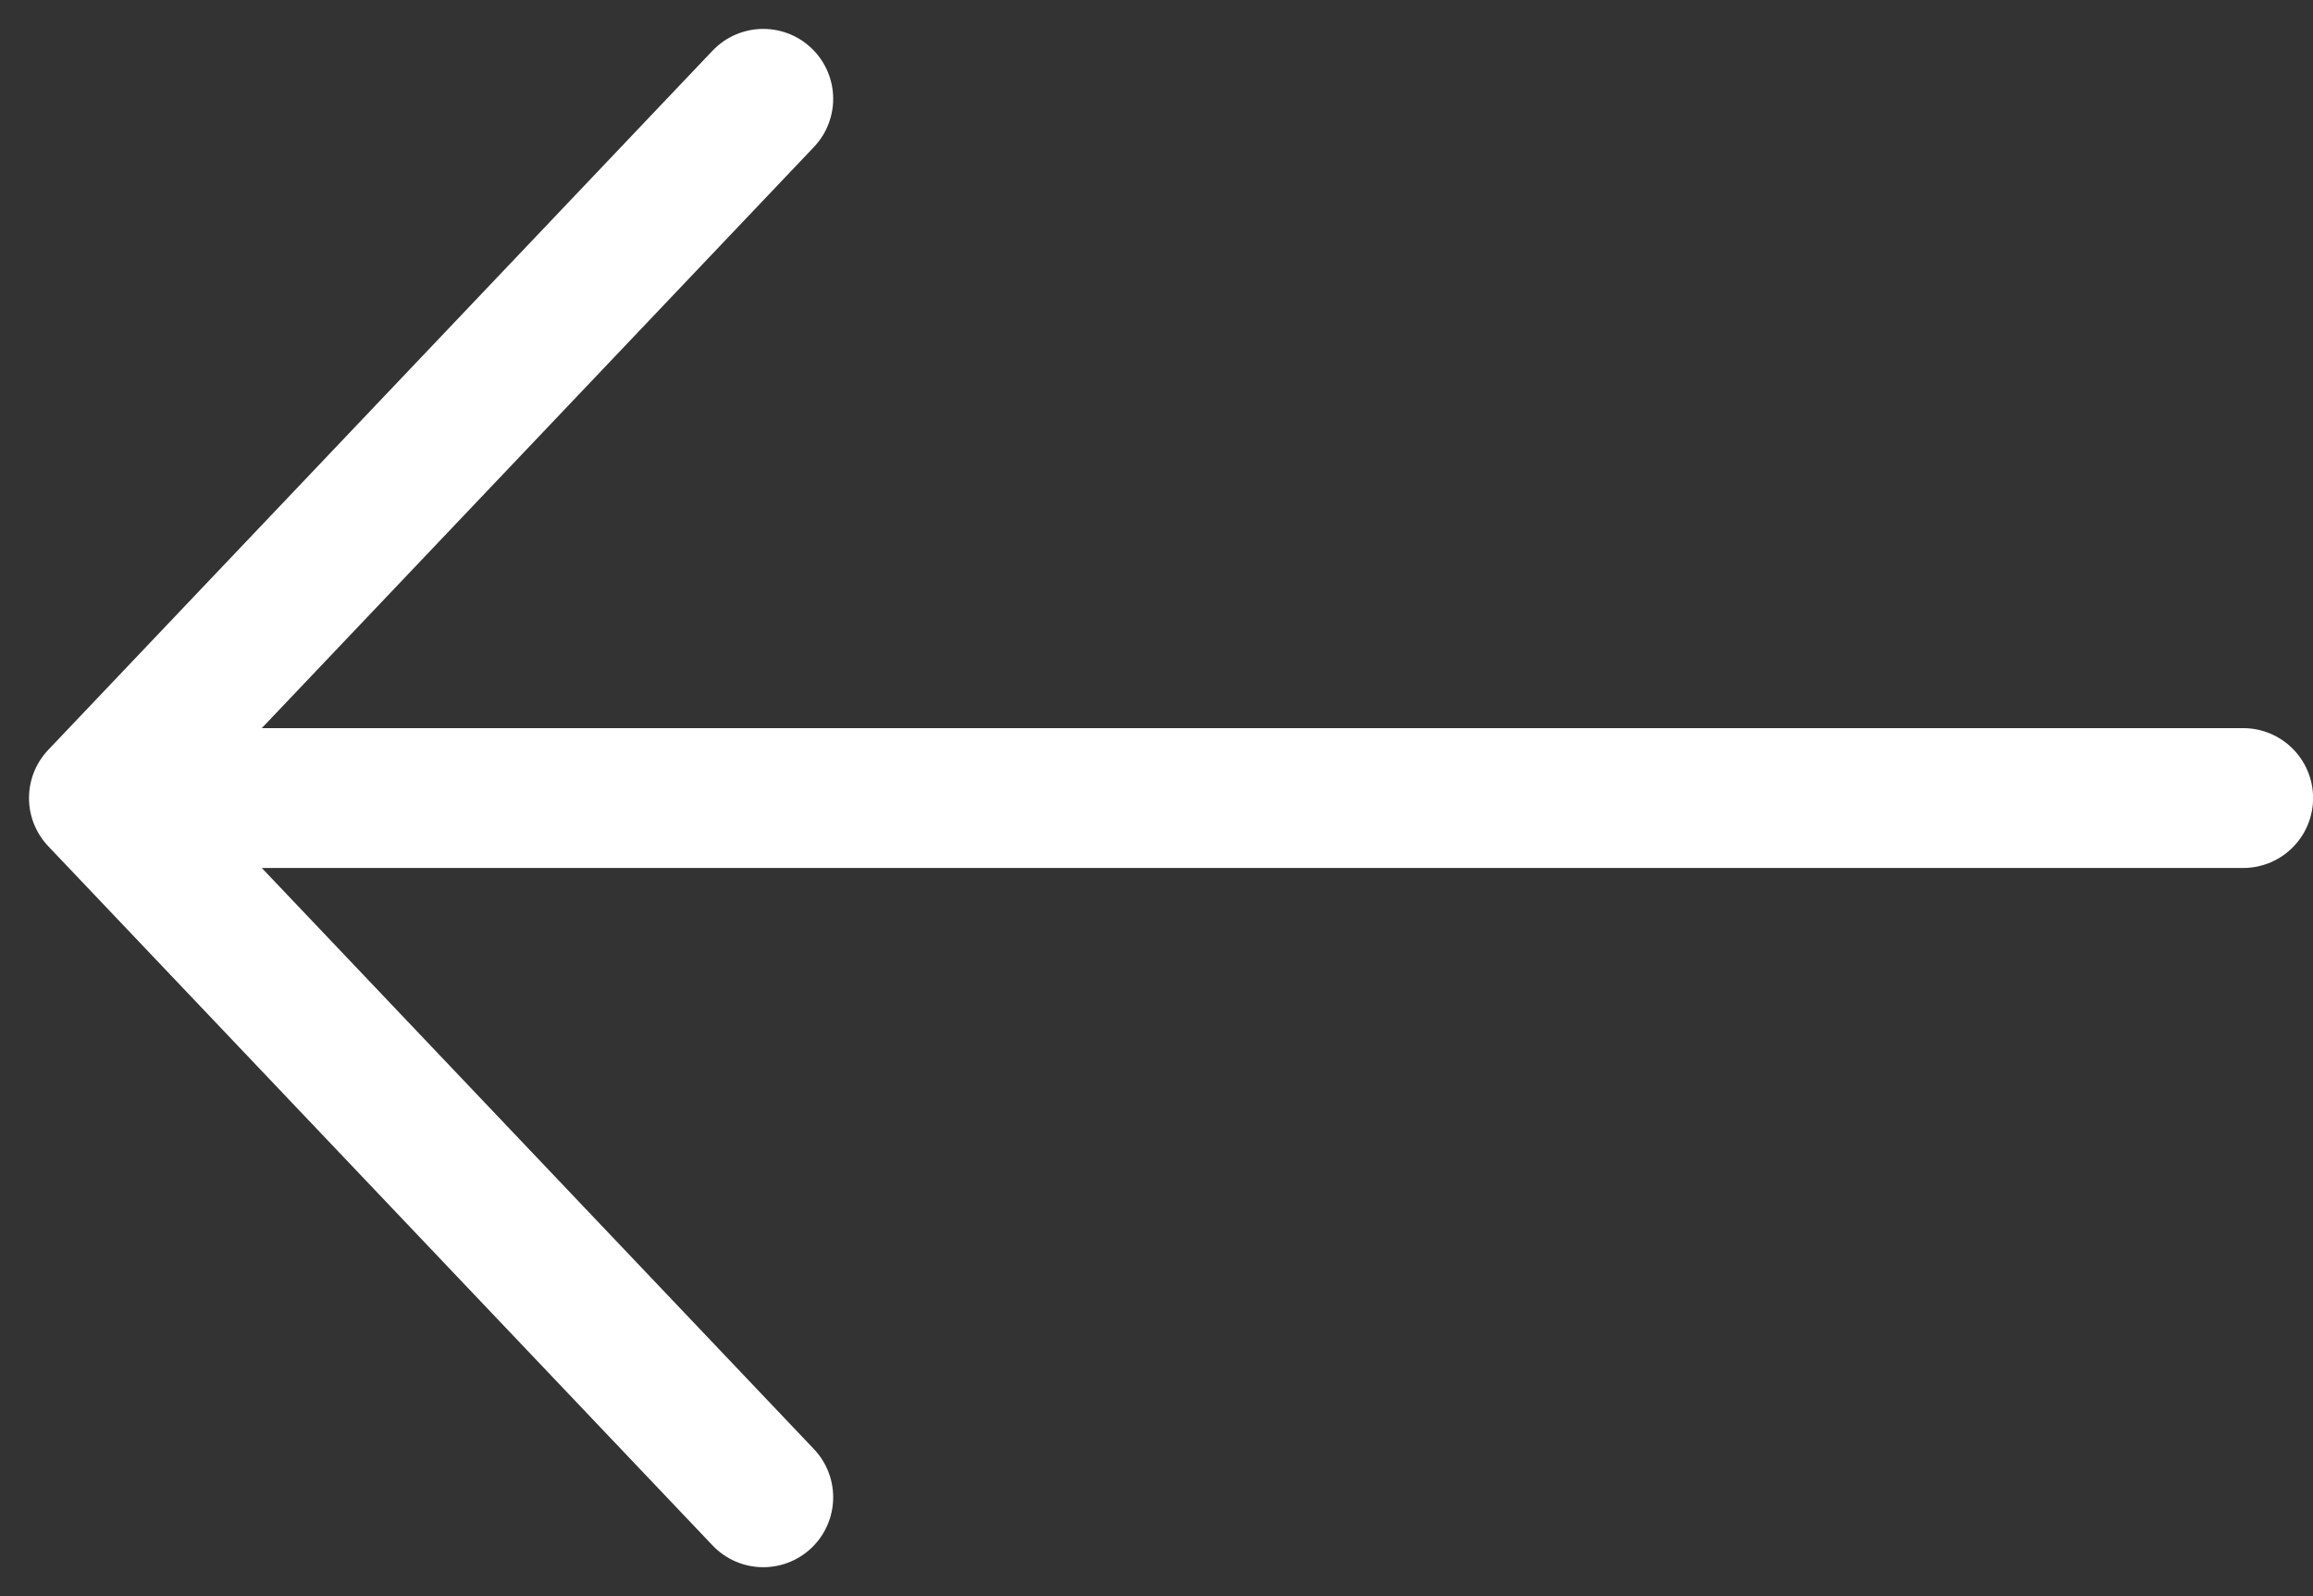 <?xml version="1.0" encoding="utf-8"?>
<svg xmlns="http://www.w3.org/2000/svg" width="24.81" height="17.121" viewBox="0 0 24.81 17.121">
  <rect x="0" y="0" width="24.81" height="17.121" fill="#333333" stroke="none"/>
  <path id="Path_93896" data-name="Path 93896" d="M5,4.5-2.126,12m0,0L5,19.5M-2.126,12h23" transform="translate(3.187 -3.44)" fill="none" stroke="#fff" stroke-linecap="round" stroke-linejoin="round" stroke-width="1.5"/>
</svg>
